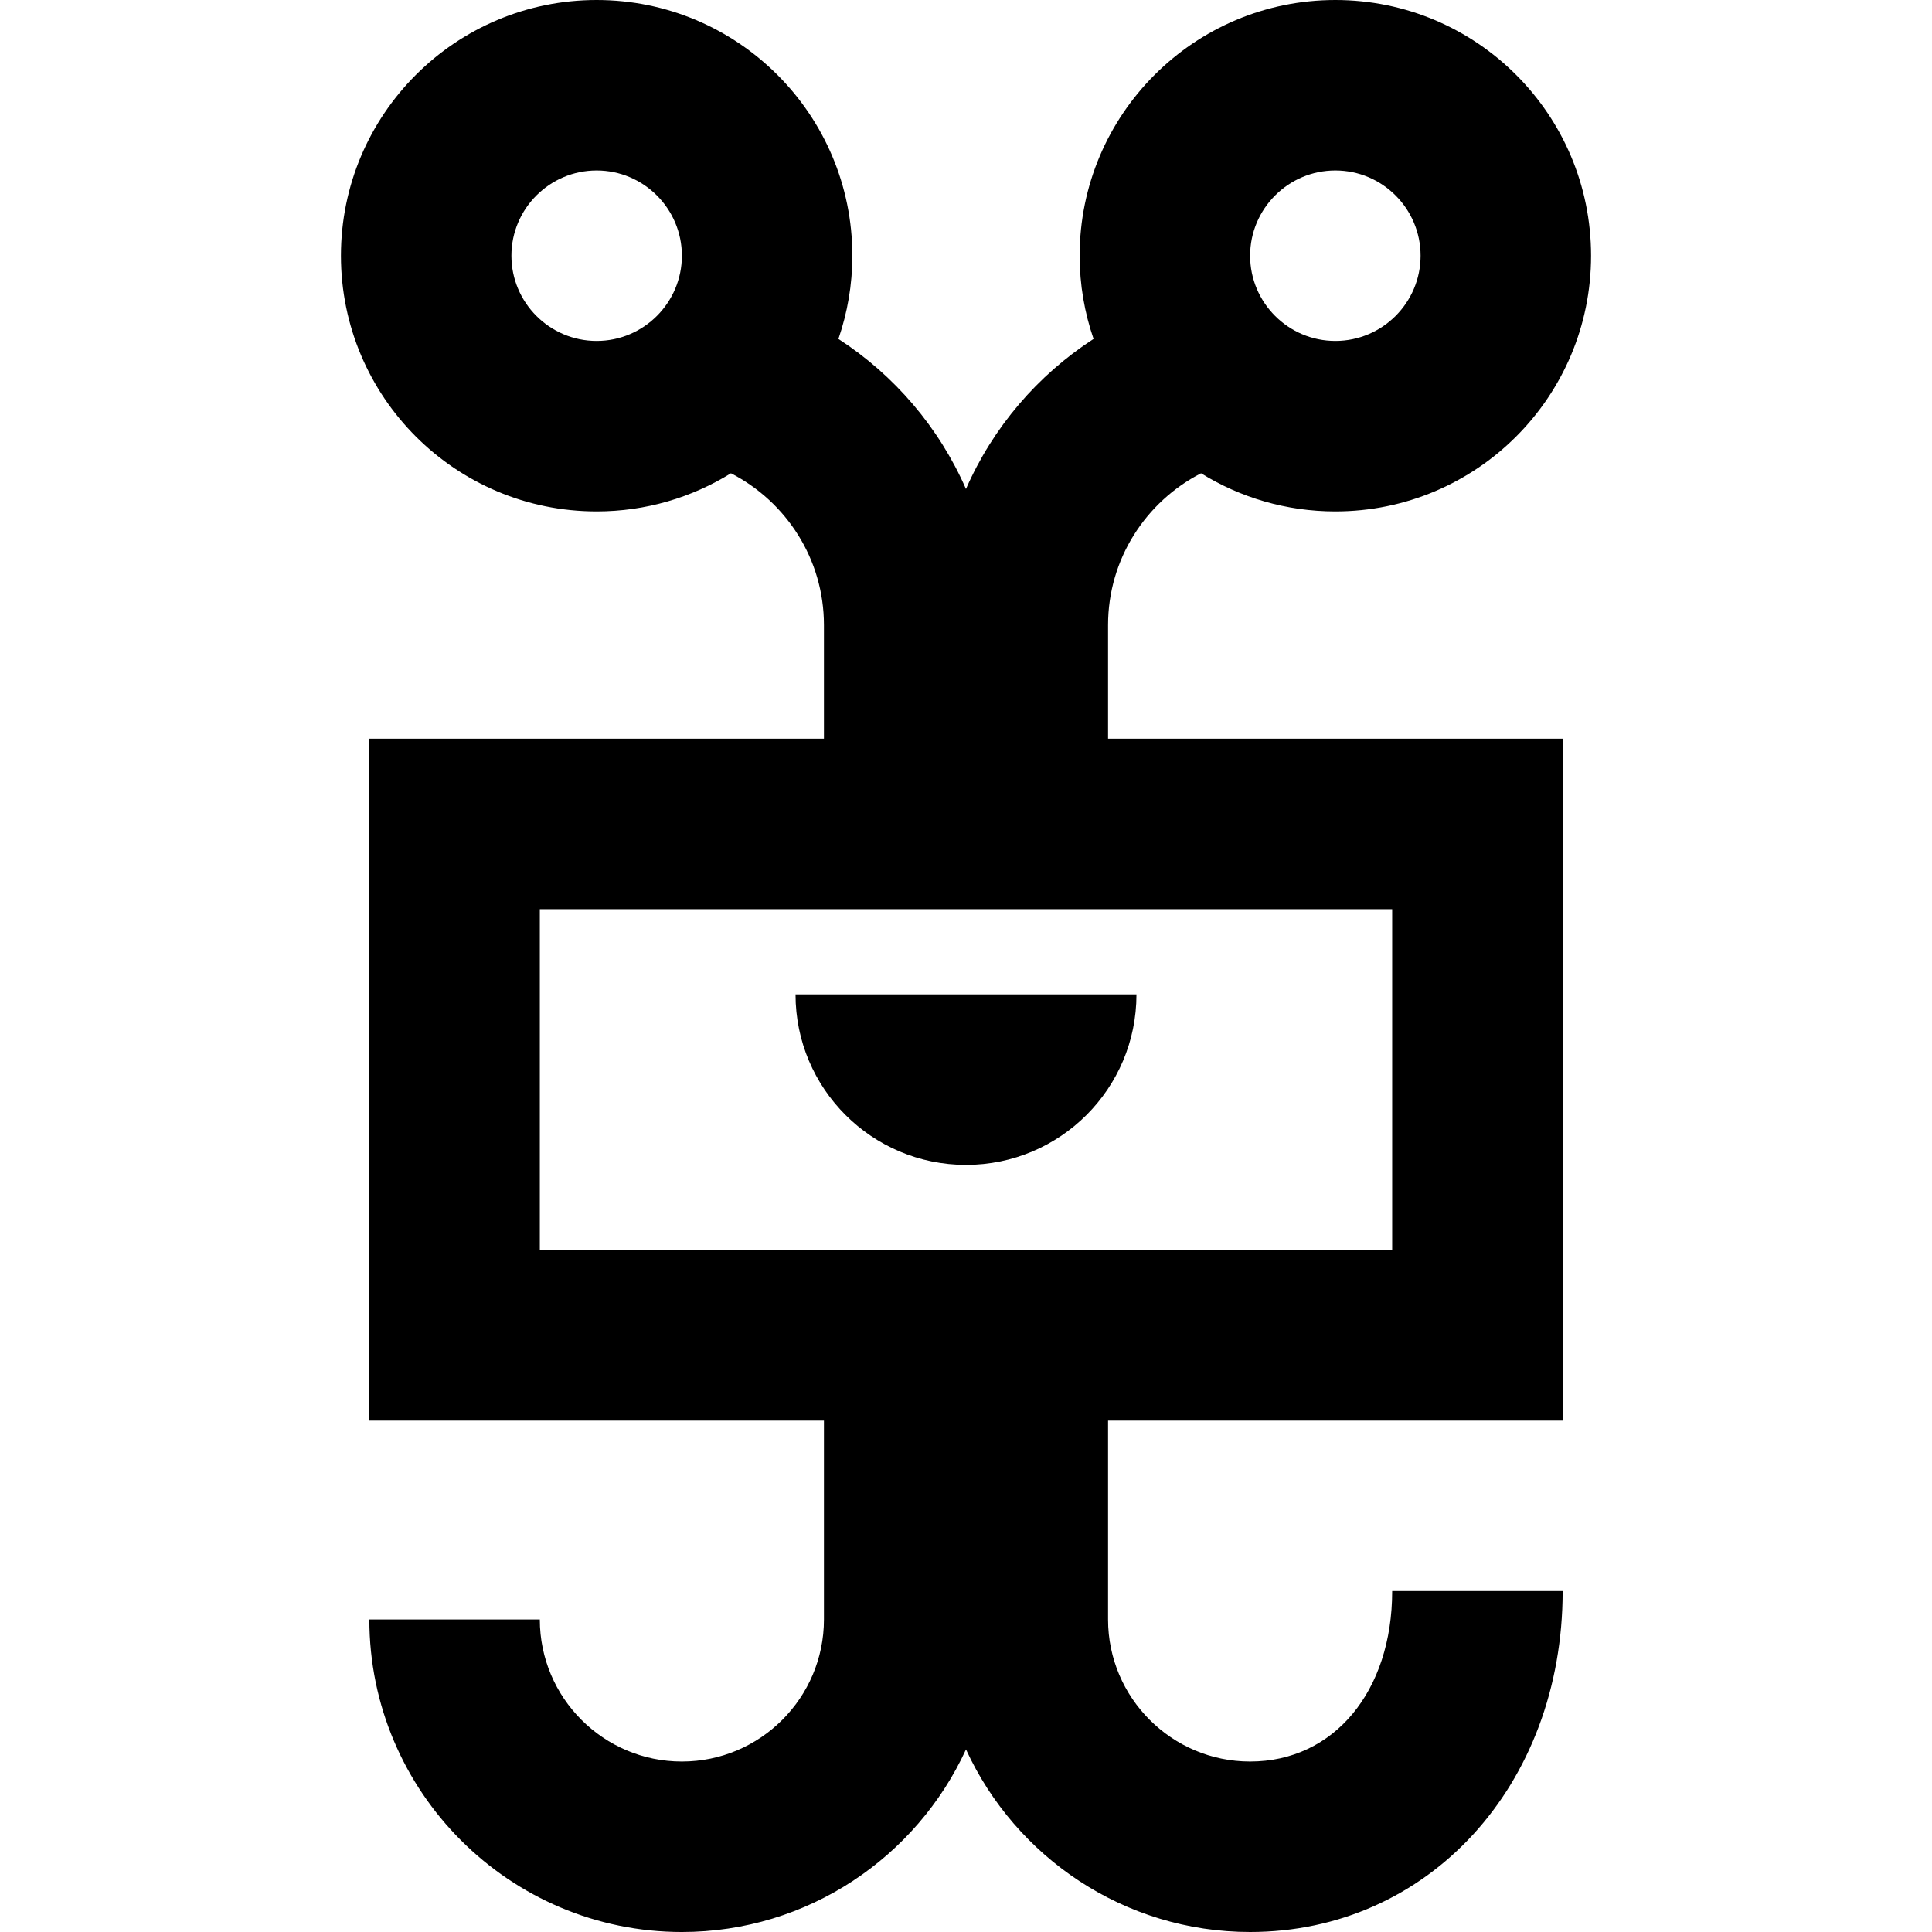 <?xml version="1.0" encoding="iso-8859-1"?>
<!-- Uploaded to: SVG Repo, www.svgrepo.com, Generator: SVG Repo Mixer Tools -->
<svg fill="#000000" height="800px" width="800px" version="1.1" id="Layer_1" xmlns="http://www.w3.org/2000/svg" xmlns:xlink="http://www.w3.org/1999/xlink" 
	 viewBox="0 0 512 512" xml:space="preserve">
<g>
	<g>
		<path d="M293.647,165.647c0-17.518,10.029-32.729,24.642-40.221c10.345,6.4,22.536,10.103,35.593,10.103
			c37.426,0,67.765-30.338,67.765-67.765C421.647,30.339,391.308,0,353.882,0c-37.424,0-67.765,30.339-67.765,67.765
			c0,7.724,1.31,15.137,3.689,22.052c-14.824,9.611-26.669,23.433-33.813,39.77c-7.145-16.334-18.98-30.158-33.803-39.767
			c2.381-6.915,3.691-14.33,3.691-22.055C225.882,30.339,195.542,0,158.118,0C120.69,0,90.353,30.339,90.353,67.765
			c0,37.427,30.337,67.765,67.765,67.765c13.057,0,25.248-3.703,35.593-10.103c14.612,7.492,24.642,22.703,24.642,40.221v30.118
			H97.882v180.706h120.471v52.706c0,20.759-16.888,37.647-37.647,37.647s-37.647-16.888-37.647-37.647H97.882
			c0,45.669,37.155,82.824,82.823,82.824c33.384,0,62.196-19.864,75.294-48.384C269.097,492.136,297.91,512,331.294,512
			c47.217,0,82.824-38.843,82.824-90.353h-45.177c0,26.6-15.48,45.176-37.647,45.176c-20.759,0-37.647-16.888-37.647-37.647v-52.706
			h120.471V195.765H293.647V165.647z M353.882,45.176c12.455,0,22.588,10.133,22.588,22.588s-10.133,22.588-22.588,22.588
			c-12.455,0-22.588-10.133-22.588-22.588S341.427,45.176,353.882,45.176z M158.118,90.353c-12.455,0-22.588-10.133-22.588-22.588
			s10.133-22.588,22.588-22.588c12.455,0,22.588,10.133,22.588,22.588S170.573,90.353,158.118,90.353z M368.941,240.941v90.353
			H143.059v-90.353H368.941z"/>
	</g>
</g>
<g>
	<g>
		<path d="M210.824,263.529c0,24.949,20.227,45.176,45.176,45.176s45.176-20.227,45.176-45.176H210.824z"/>
	</g>
</g>
</svg>